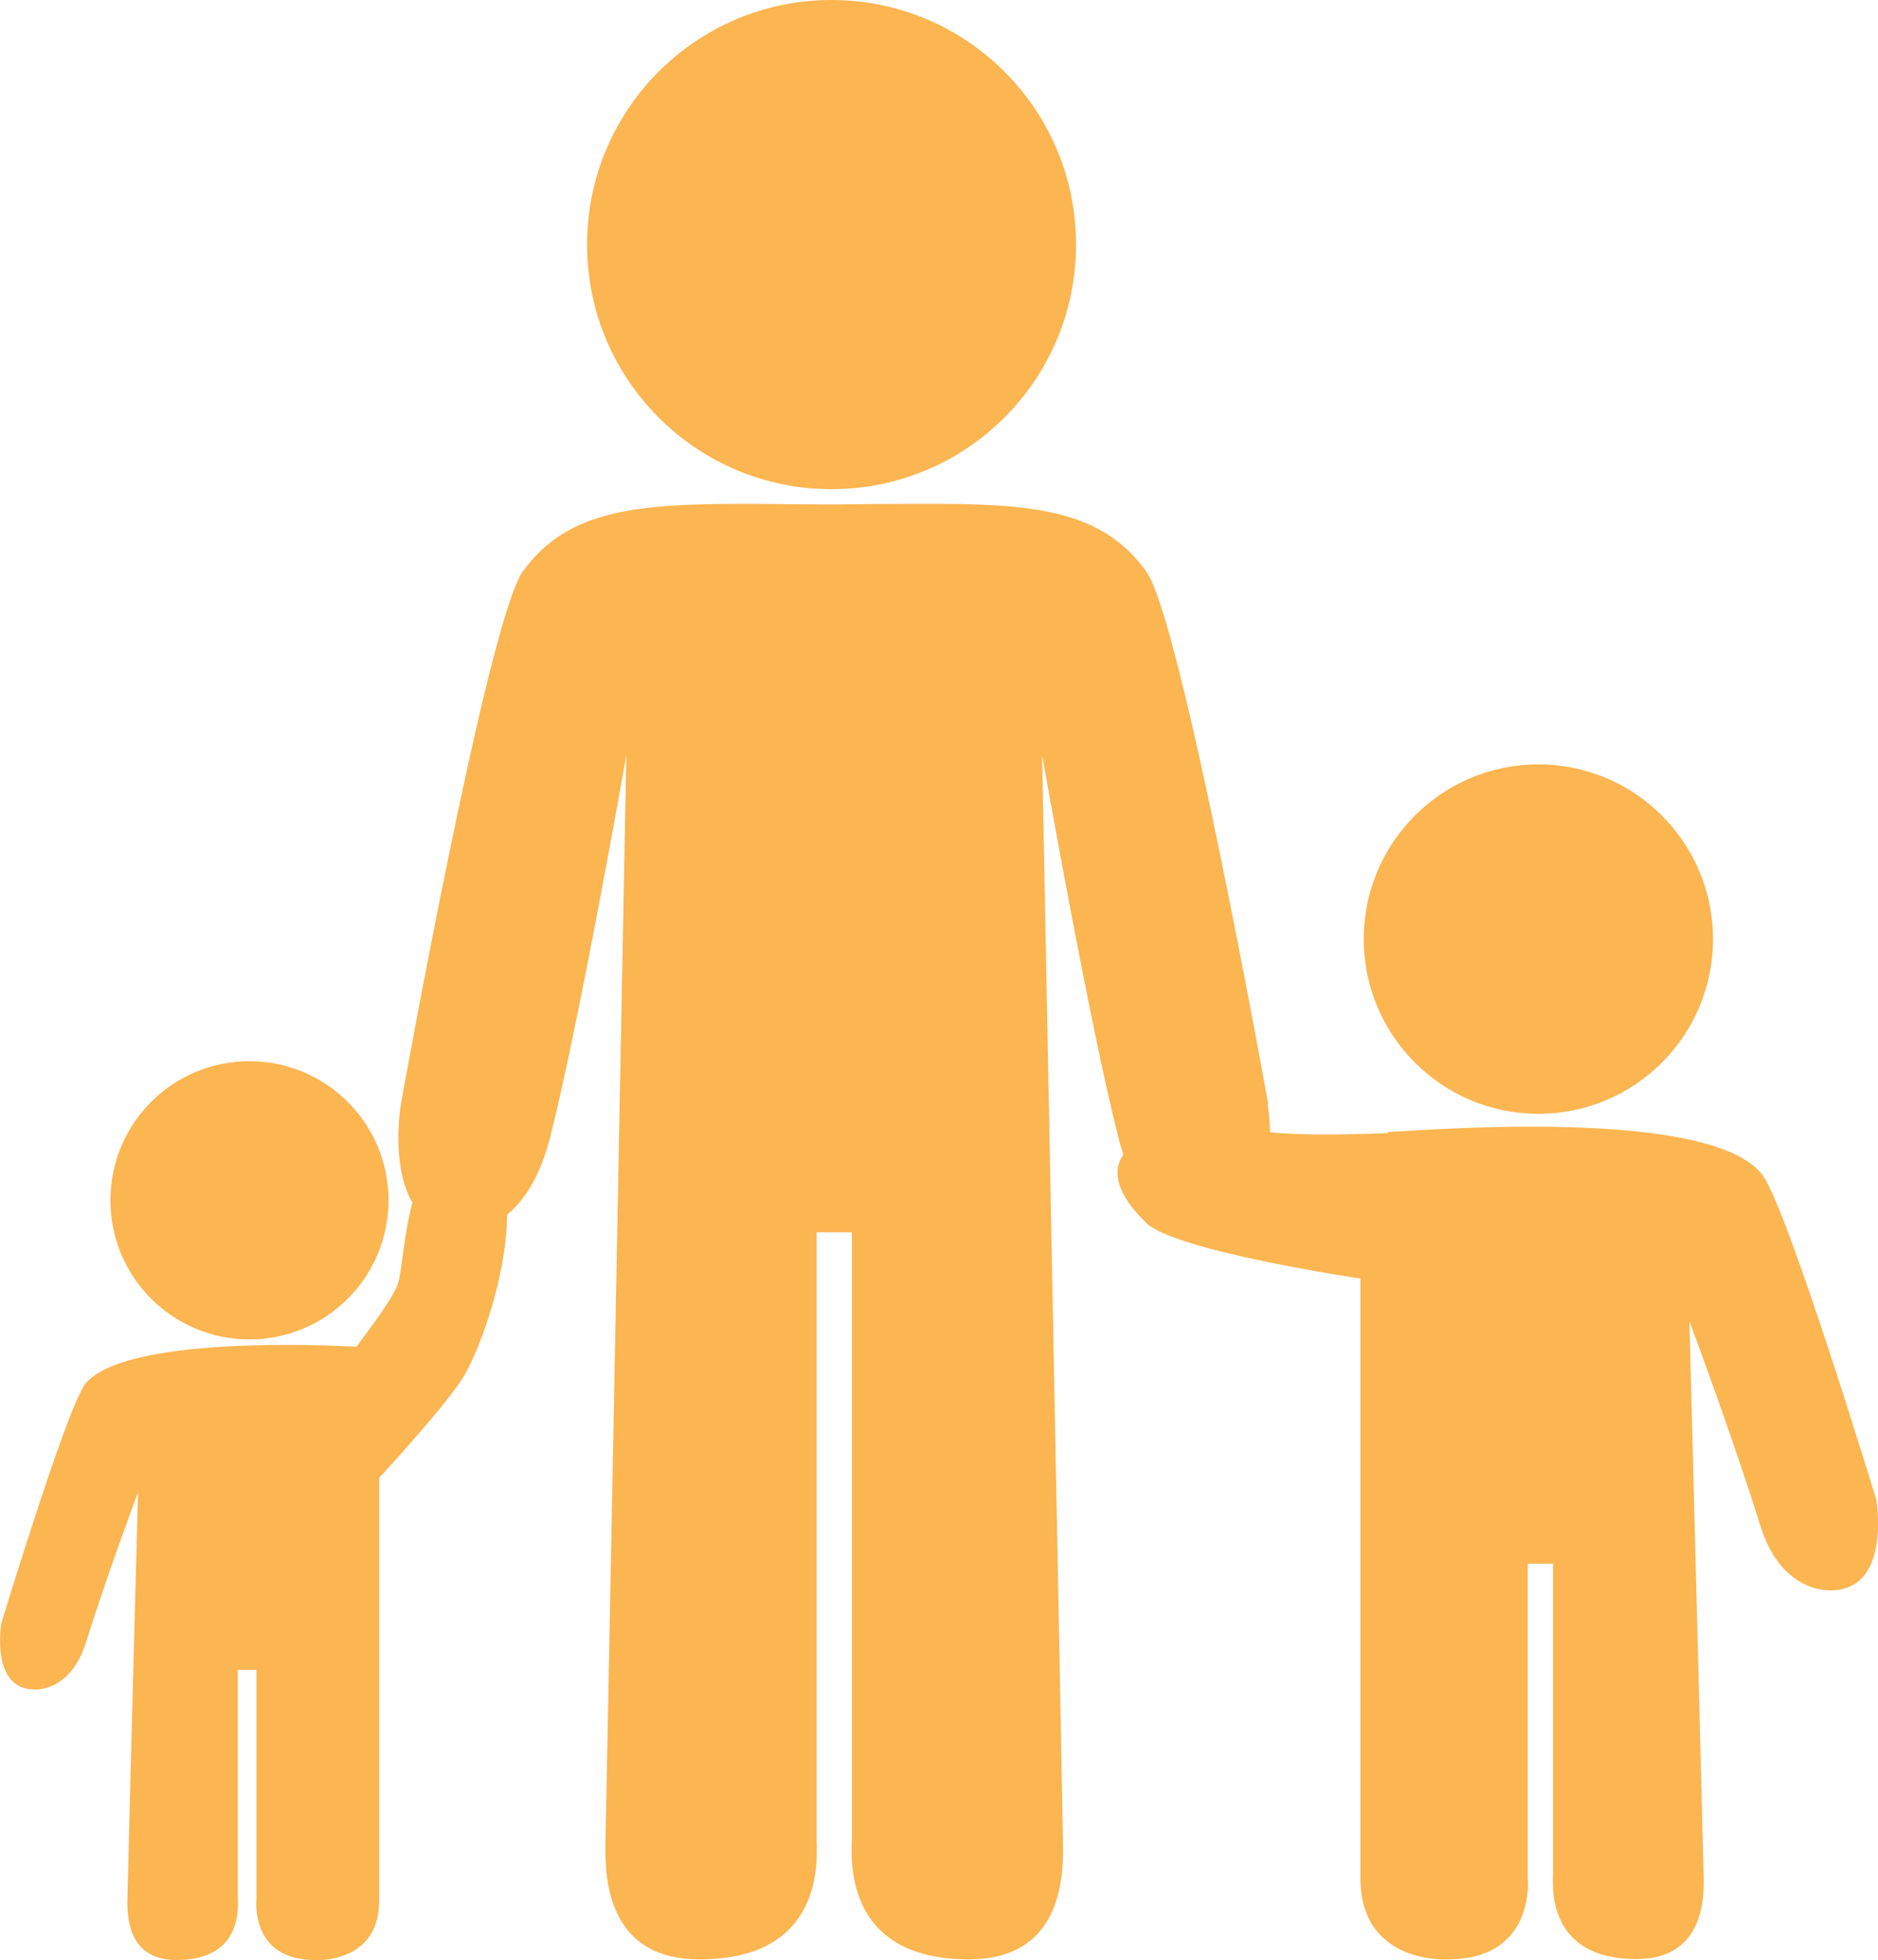 <?xml version="1.0" encoding="UTF-8"?> <svg xmlns="http://www.w3.org/2000/svg" id="Layer_2" viewBox="0 0 56.46 58.9"><defs><style>.cls-1{fill:#fbb551;}</style></defs><g id="Layer_1-2"><g id="Layer_1-2"><path class="cls-1" d="m51.5,28.22c0,2.9-2.35,5.25-5.25,5.25s-5.25-2.35-5.25-5.25,2.35-5.25,5.25-5.25,5.25,2.35,5.25,5.25Zm-9.77,5.83s-3.71.17-4.18-.18c-.83-.62-1.2-1.79-2.25-1.31s-1,1.73-1,1.73c0,0-1.68.65.15,2.45.87.86,6.45,1.68,6.45,1.68v18.02c0,2.61,2.63,2.44,2.63,2.44,2.66,0,2.4-2.46,2.4-2.46v-9.43h.76v9.28c0,.34-.24,2.6,2.51,2.6,1.84,0,2.04-1.51,2.02-2.43s-.43-16.74-.43-16.74c0,0,1.34,3.59,2.13,6.14.64,2.07,2.12,1.95,2.12,1.95,1.83,0,1.37-2.72,1.37-2.72,0,0-2.65-8.69-3.41-9.74-1.51-2.09-10.24-1.36-11.28-1.31v.03Z"></path><path class="cls-1" d="m7.5,31.89c2.31,0,4.18,1.87,4.18,4.18s-1.87,4.18-4.18,4.18-4.18-1.87-4.18-4.18,1.87-4.18,4.18-4.18Zm-4.96,9.74c-.56.77-2.5,7.15-2.5,7.15,0,0-.34,1.99,1,1.99,0,0,1.08.09,1.55-1.43.58-1.87,1.56-4.5,1.56-4.5,0,0-.31,11.6-.32,12.28s.13,1.78,1.48,1.78c2.02,0,1.84-1.65,1.84-1.91v-6.81h.56v6.92s-.19,1.8,1.76,1.8c0,0,1.93.13,1.93-1.79v-12.7s2.13-2.3,2.59-3.13c.91-1.65,2.07-6,.43-6.71-2.2-.95-2.22,3.26-2.45,3.99-.16.51-1.26,1.9-1.25,1.91-.76-.04-7.1-.36-8.2,1.17h.02Z"></path><path class="cls-1" d="m25,14.7c4.06,0,7.35-3.29,7.35-7.35S29.06,0,25,0s-7.35,3.29-7.35,7.35,3.29,7.35,7.35,7.35Z"></path><path class="cls-1" d="m38.13,33.19s-2.61-14.55-3.67-16.02c-1.34-1.86-3.4-2.04-6.74-2.03h-.33c-.71,0-1.47.01-2.3.02-.83,0-1.59-.01-2.3-.02h-.33c-3.34,0-5.4.18-6.74,2.03-1.06,1.47-3.67,16.02-3.67,16.02,0,0-.65,3.8,1.91,3.8,0,0,1.81.16,2.57-2.78.87-3.39,2.3-11.52,2.3-11.52,0,0-.6,31.5-.63,32.79-.02,1.29.25,3.4,2.83,3.4,3.85,0,3.52-3.15,3.52-3.64v-18.21h1.06v18.21c0,.48-.33,3.64,3.52,3.64,2.58,0,2.85-2.11,2.83-3.4s-.63-32.79-.63-32.79c0,0,1.43,8.13,2.3,11.52.75,2.94,2.57,2.78,2.57,2.78,2.56,0,1.91-3.8,1.91-3.8h.02Z"></path></g></g></svg> 